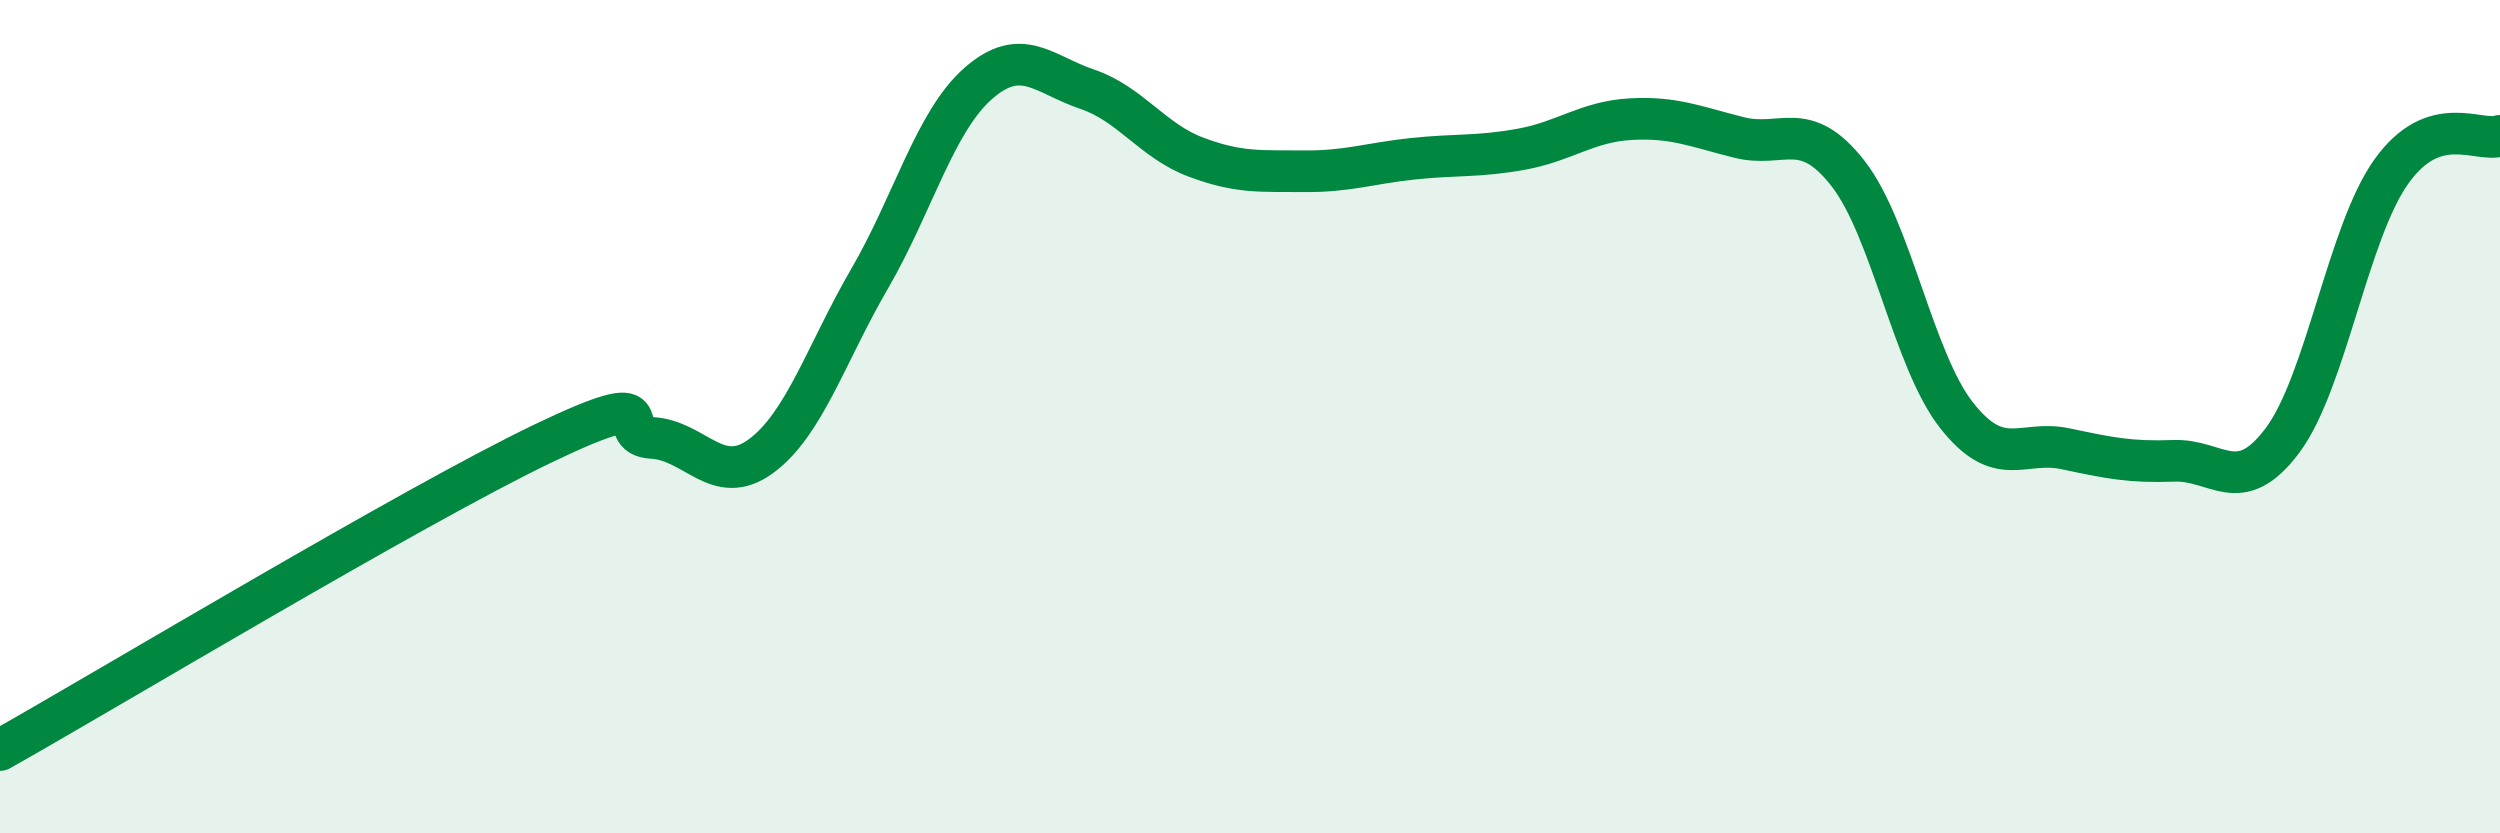 
    <svg width="60" height="20" viewBox="0 0 60 20" xmlns="http://www.w3.org/2000/svg">
      <path
        d="M 0,18 C 2.61,16.53 9.91,12.14 13.04,10.64 C 16.17,9.14 14.61,10.45 15.65,10.51 C 16.69,10.57 17.22,11.71 18.26,10.95 C 19.3,10.19 19.83,8.48 20.87,6.69 C 21.91,4.9 22.44,2.91 23.48,2 C 24.52,1.09 25.05,1.79 26.09,2.14 C 27.13,2.49 27.66,3.38 28.7,3.77 C 29.74,4.16 30.26,4.1 31.3,4.11 C 32.34,4.12 32.87,3.92 33.91,3.81 C 34.95,3.7 35.48,3.77 36.52,3.58 C 37.56,3.39 38.09,2.92 39.13,2.86 C 40.17,2.8 40.7,3.04 41.74,3.3 C 42.78,3.56 43.31,2.83 44.35,4.16 C 45.39,5.49 45.92,8.65 46.96,9.97 C 48,11.29 48.53,10.55 49.57,10.77 C 50.61,10.99 51.13,11.1 52.17,11.06 C 53.21,11.02 53.74,11.96 54.78,10.57 C 55.82,9.18 56.35,5.58 57.39,4.12 C 58.43,2.66 59.48,3.43 60,3.26L60 20L0 20Z"
        fill="#008740"
        opacity="0.1"
        stroke-linecap="round"
        stroke-linejoin="round"
      />
      <path
        d="M 0,18 C 2.61,16.53 9.91,12.14 13.04,10.64 C 16.17,9.14 14.61,10.45 15.65,10.51 C 16.69,10.57 17.22,11.71 18.26,10.95 C 19.3,10.19 19.83,8.48 20.87,6.69 C 21.91,4.9 22.44,2.91 23.48,2 C 24.52,1.09 25.05,1.79 26.09,2.14 C 27.13,2.49 27.66,3.38 28.7,3.77 C 29.74,4.16 30.26,4.1 31.3,4.11 C 32.34,4.12 32.87,3.92 33.91,3.81 C 34.95,3.7 35.48,3.77 36.52,3.58 C 37.56,3.39 38.09,2.92 39.13,2.86 C 40.17,2.8 40.7,3.04 41.74,3.3 C 42.78,3.56 43.31,2.83 44.35,4.16 C 45.39,5.49 45.92,8.65 46.96,9.97 C 48,11.29 48.53,10.55 49.57,10.77 C 50.61,10.99 51.13,11.1 52.17,11.06 C 53.21,11.02 53.74,11.96 54.78,10.57 C 55.82,9.18 56.35,5.58 57.39,4.12 C 58.43,2.66 59.48,3.43 60,3.26"
        stroke="#008740"
        stroke-width="1"
        fill="none"
        stroke-linecap="round"
        stroke-linejoin="round"
      />
    </svg>
  